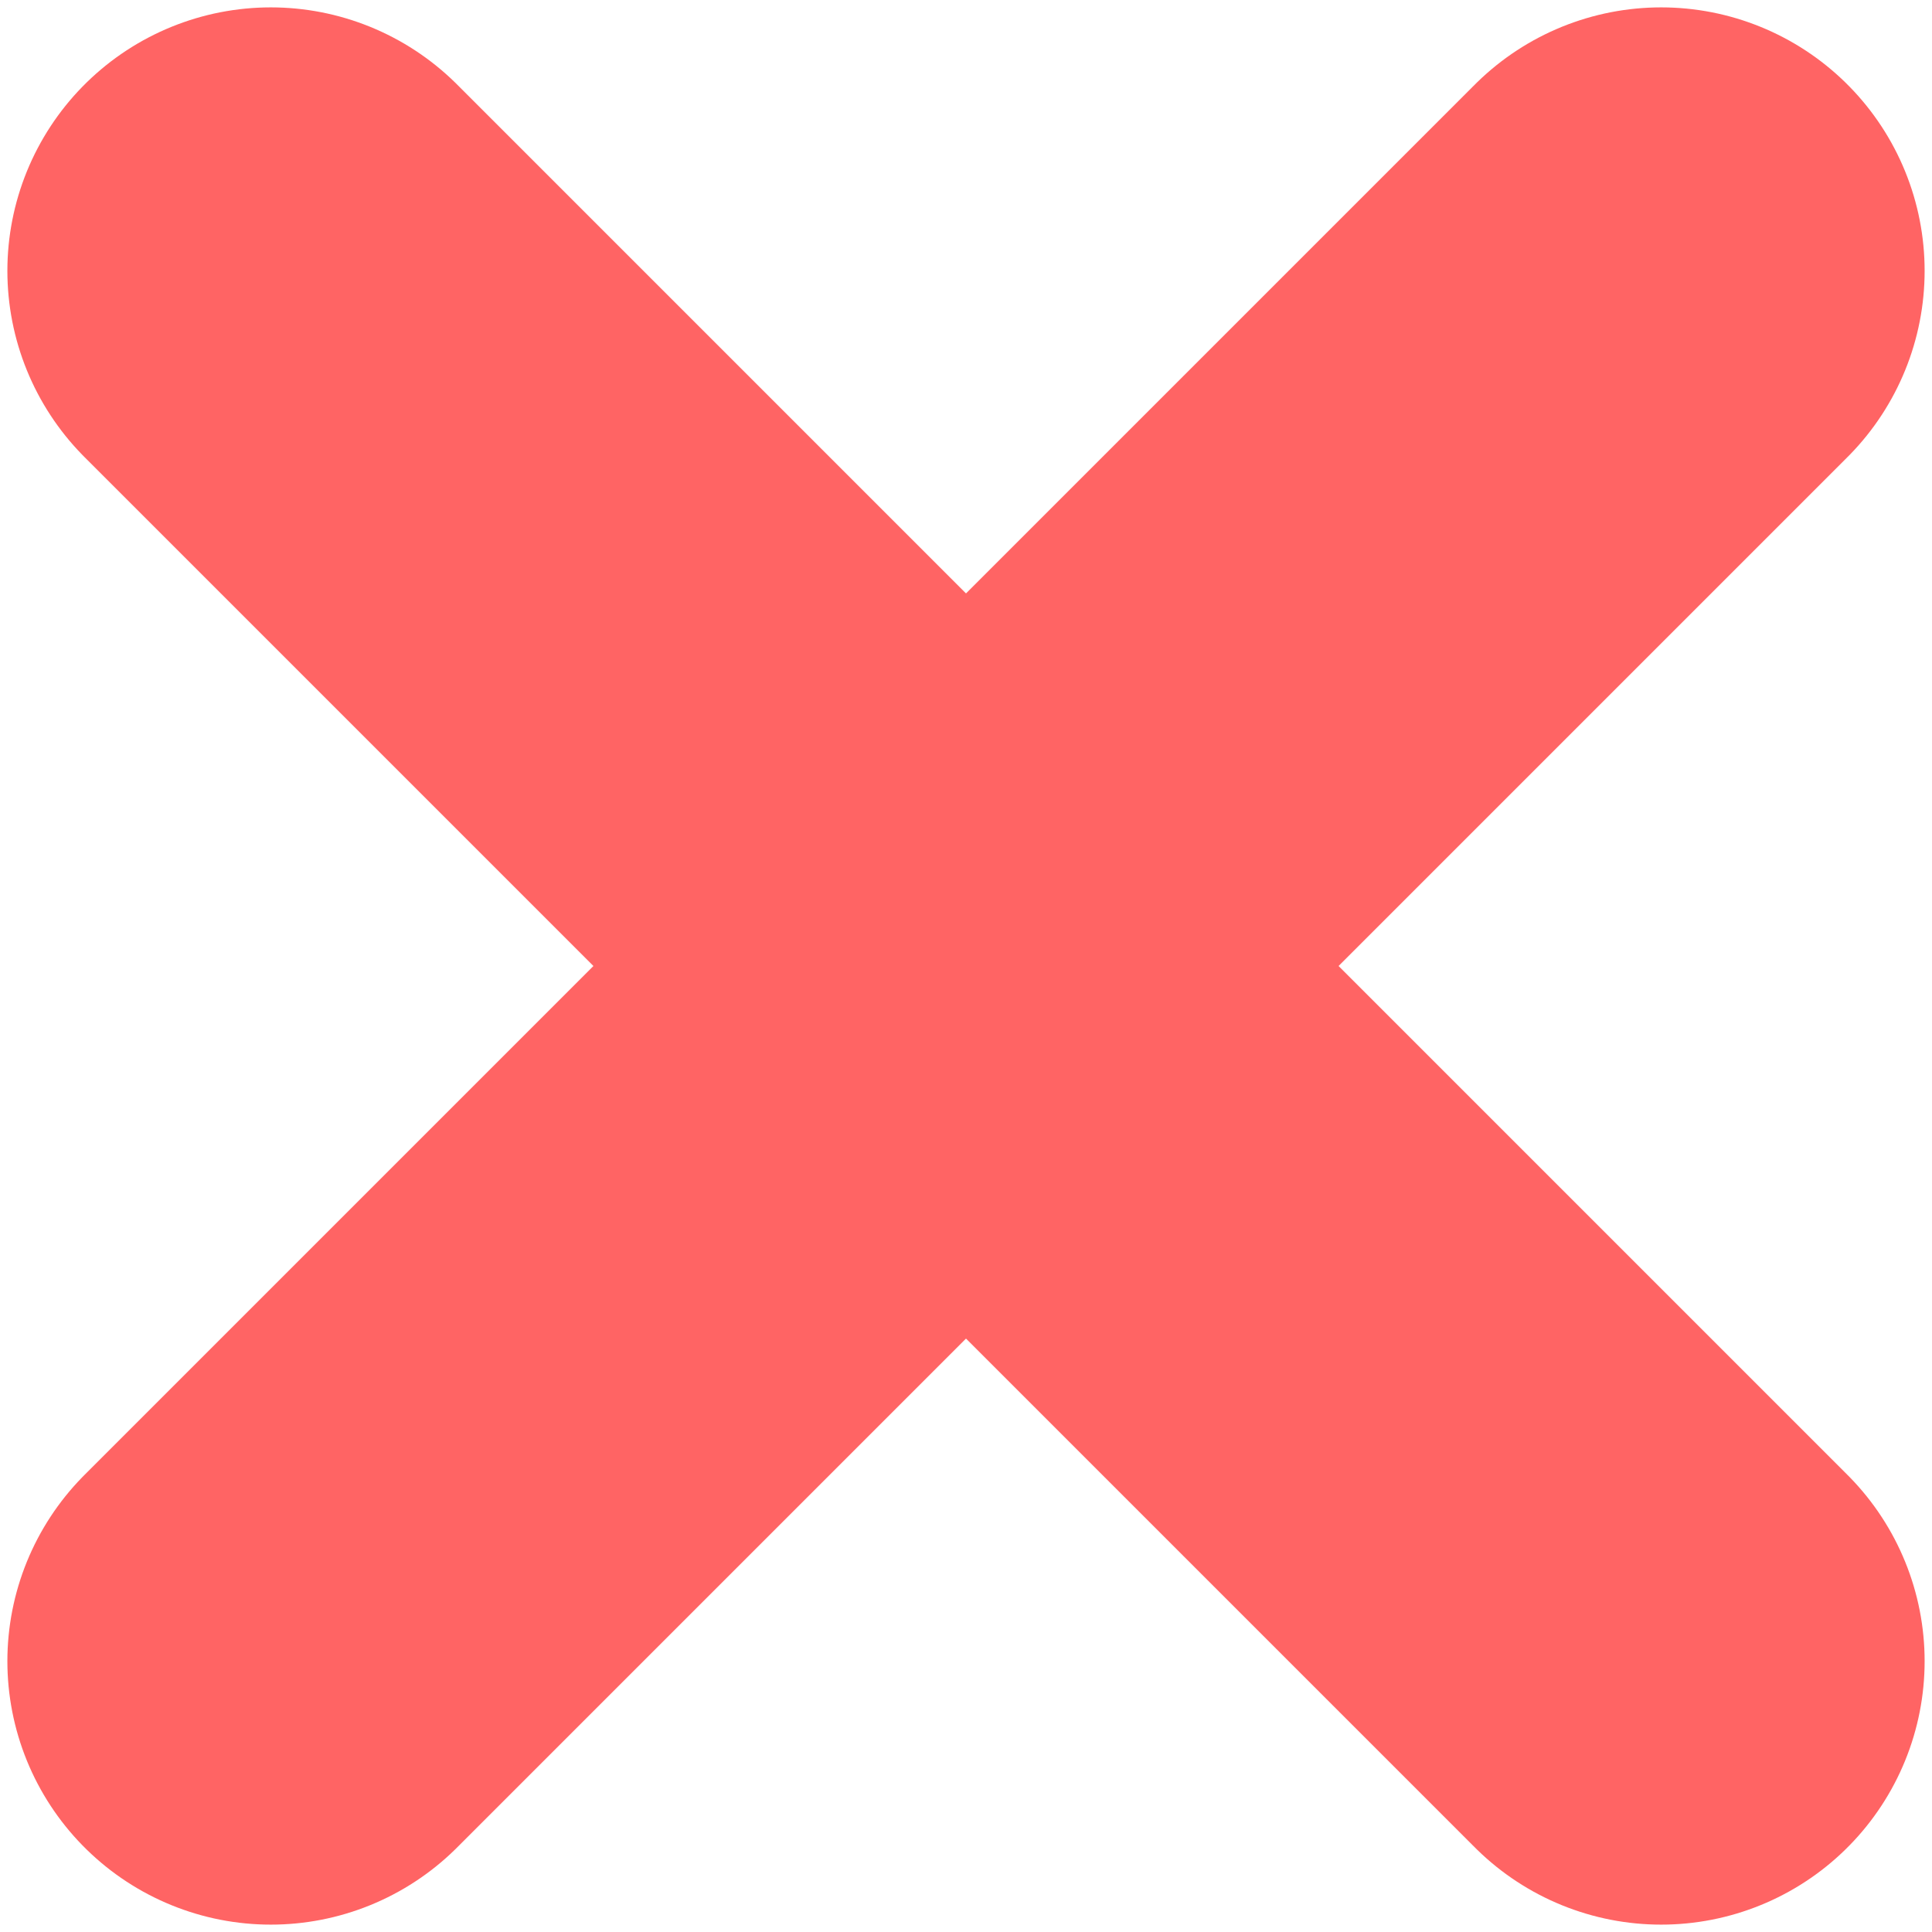 <svg width="11" height="11" viewBox="0 0 11 11" fill="none" xmlns="http://www.w3.org/2000/svg">
<path d="M1.542 1.542L9.458 9.458M1.542 9.458L9.458 1.542" stroke="#FF6464" stroke-width="3" stroke-linecap="round" stroke-linejoin="round"/>
</svg>
